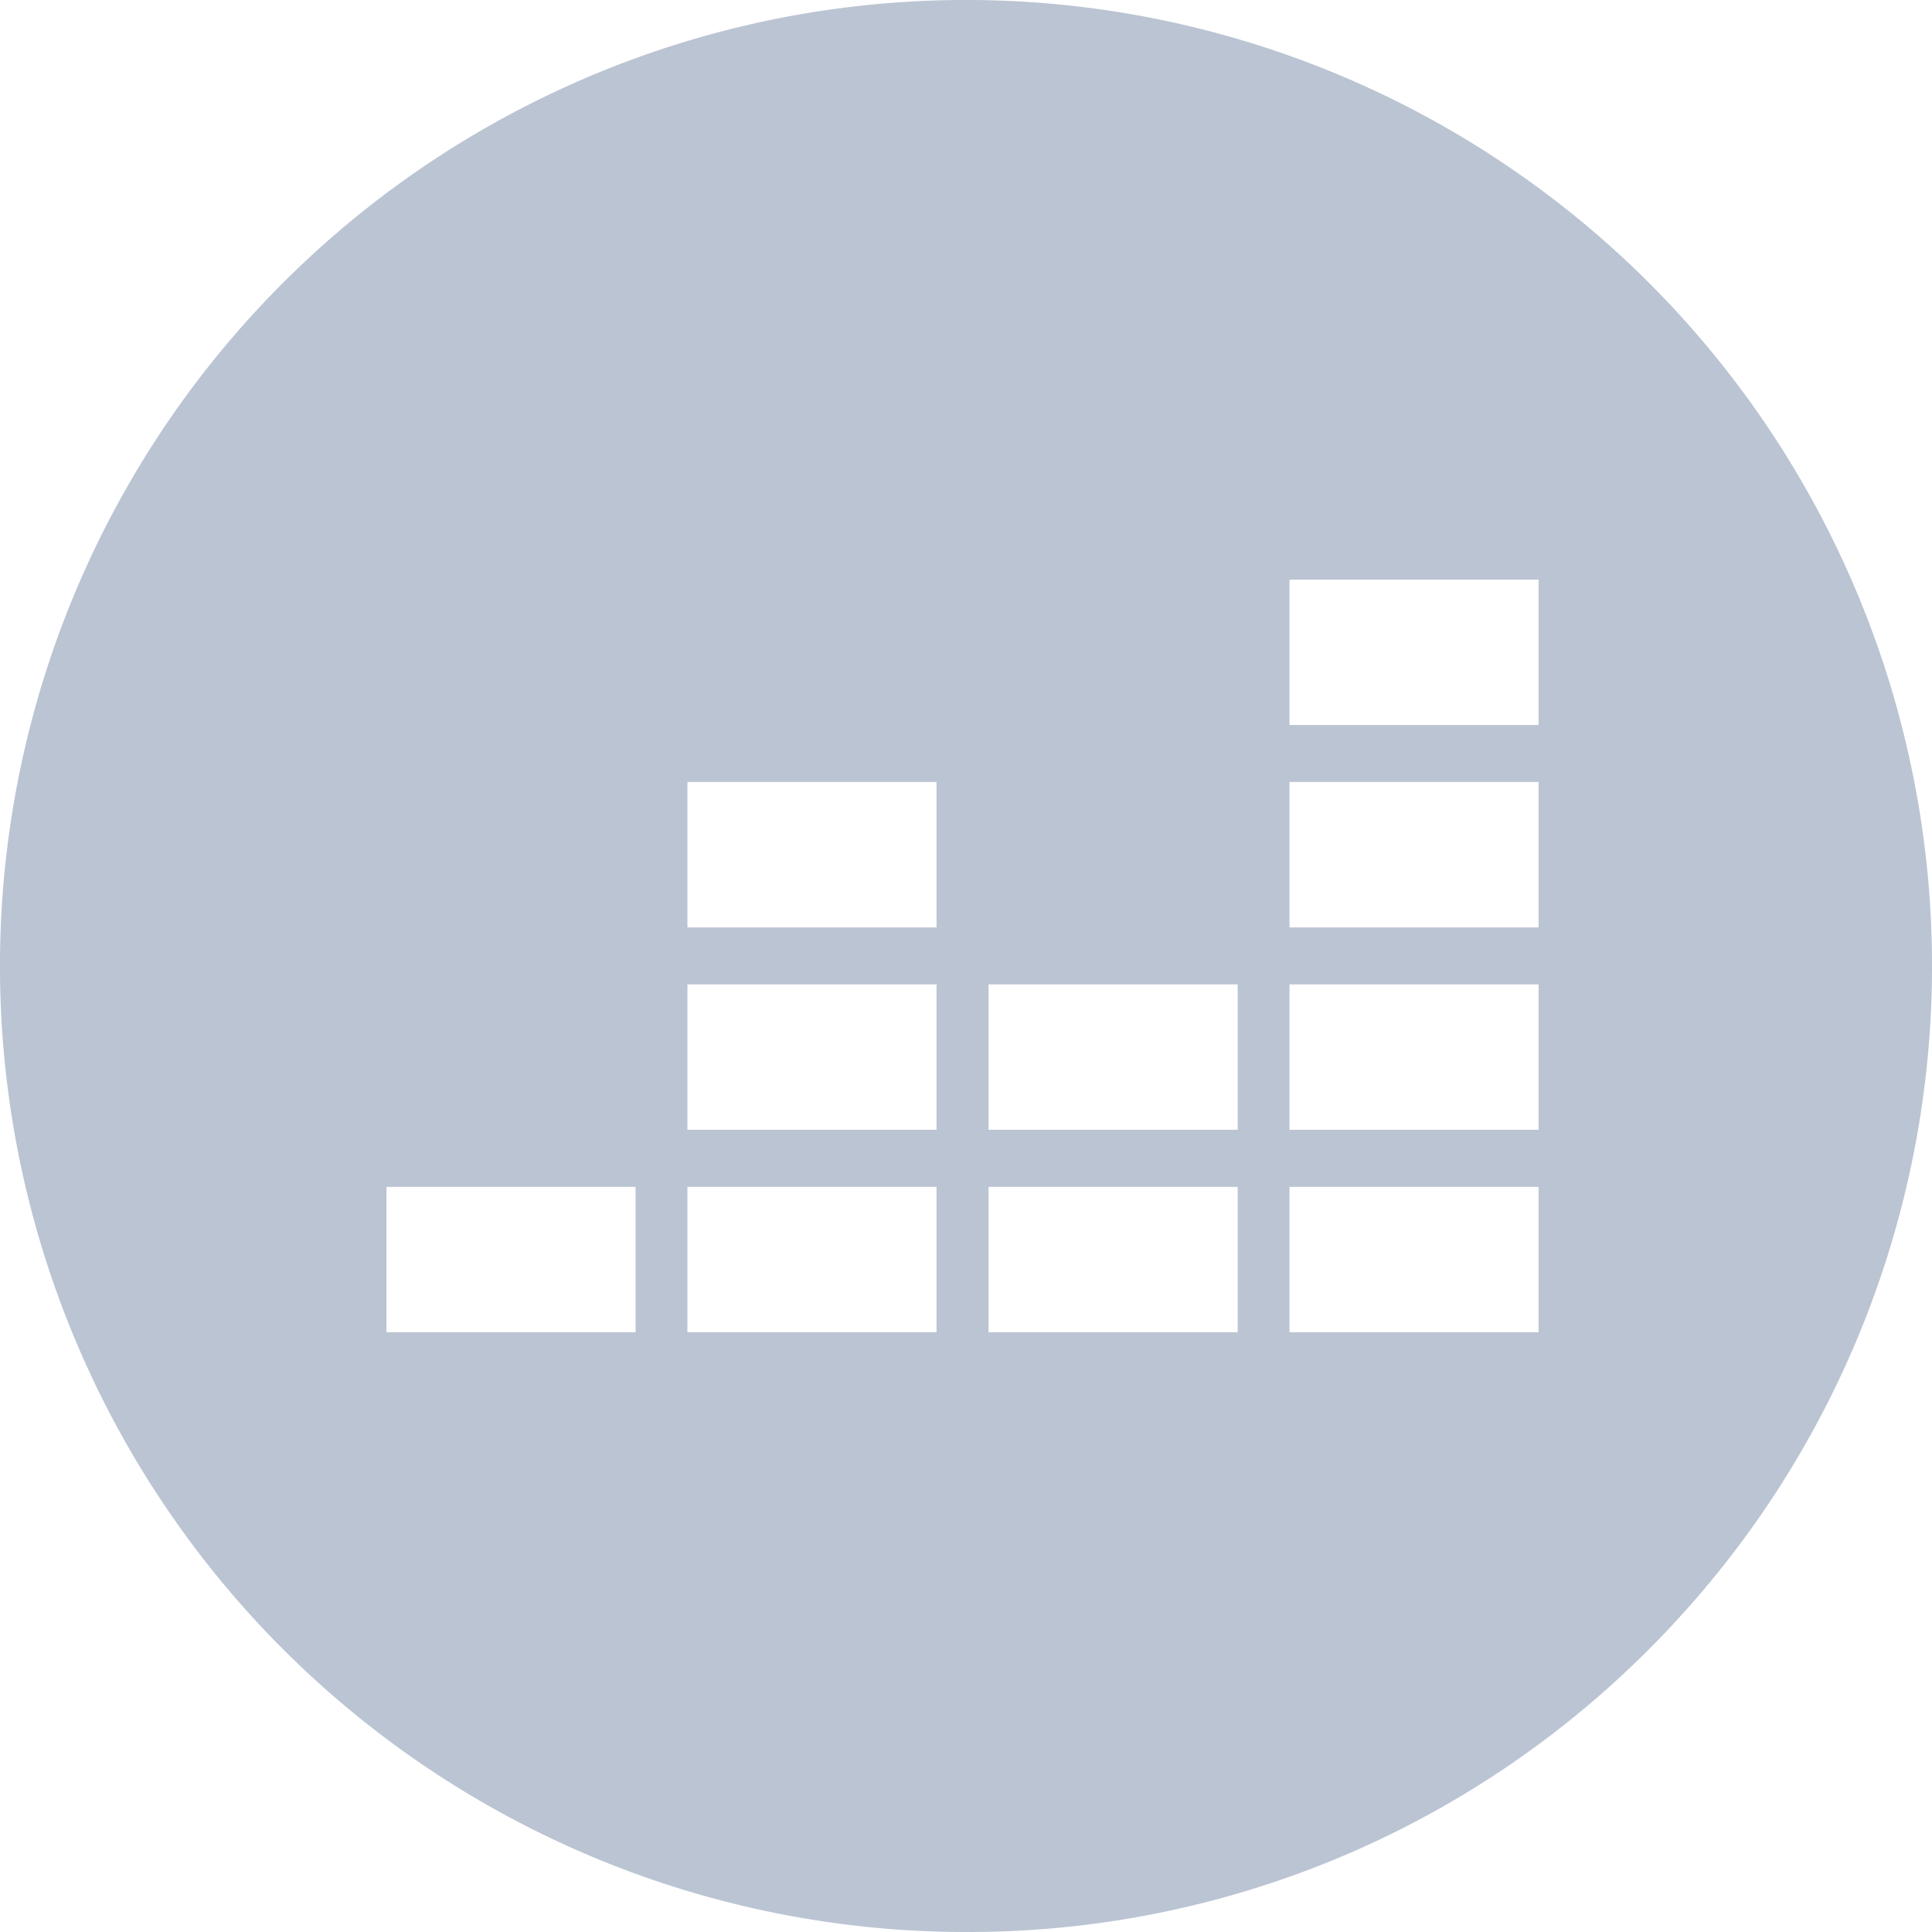 <?xml version="1.0" encoding="utf-8"?>
<svg xmlns="http://www.w3.org/2000/svg" width="32" height="32" viewBox="0 0 32 32">
  <path id="deezer" d="M16,32A16,16,0,0,1,4.686,4.686,16,16,0,0,1,27.314,27.314,15.9,15.9,0,0,1,16,32Zm5.358-12.342v2.408h4.126V19.658Zm-4.985,0v2.408H20.5V19.658Zm-4.987,0v2.408h4.126V19.658Zm-4.985,0v2.408h4.126V19.658Zm14.957-3.353v2.408h4.126V16.305Zm-4.985,0v2.408H20.5V16.305Zm-4.987,0v2.408h4.126V16.305Zm9.972-3.353v2.409h4.126V12.952Zm-9.972,0v2.409h4.126V12.952ZM21.358,9.6v2.408h4.126V9.6Z" fill="#bbc4d3"/>
</svg>
